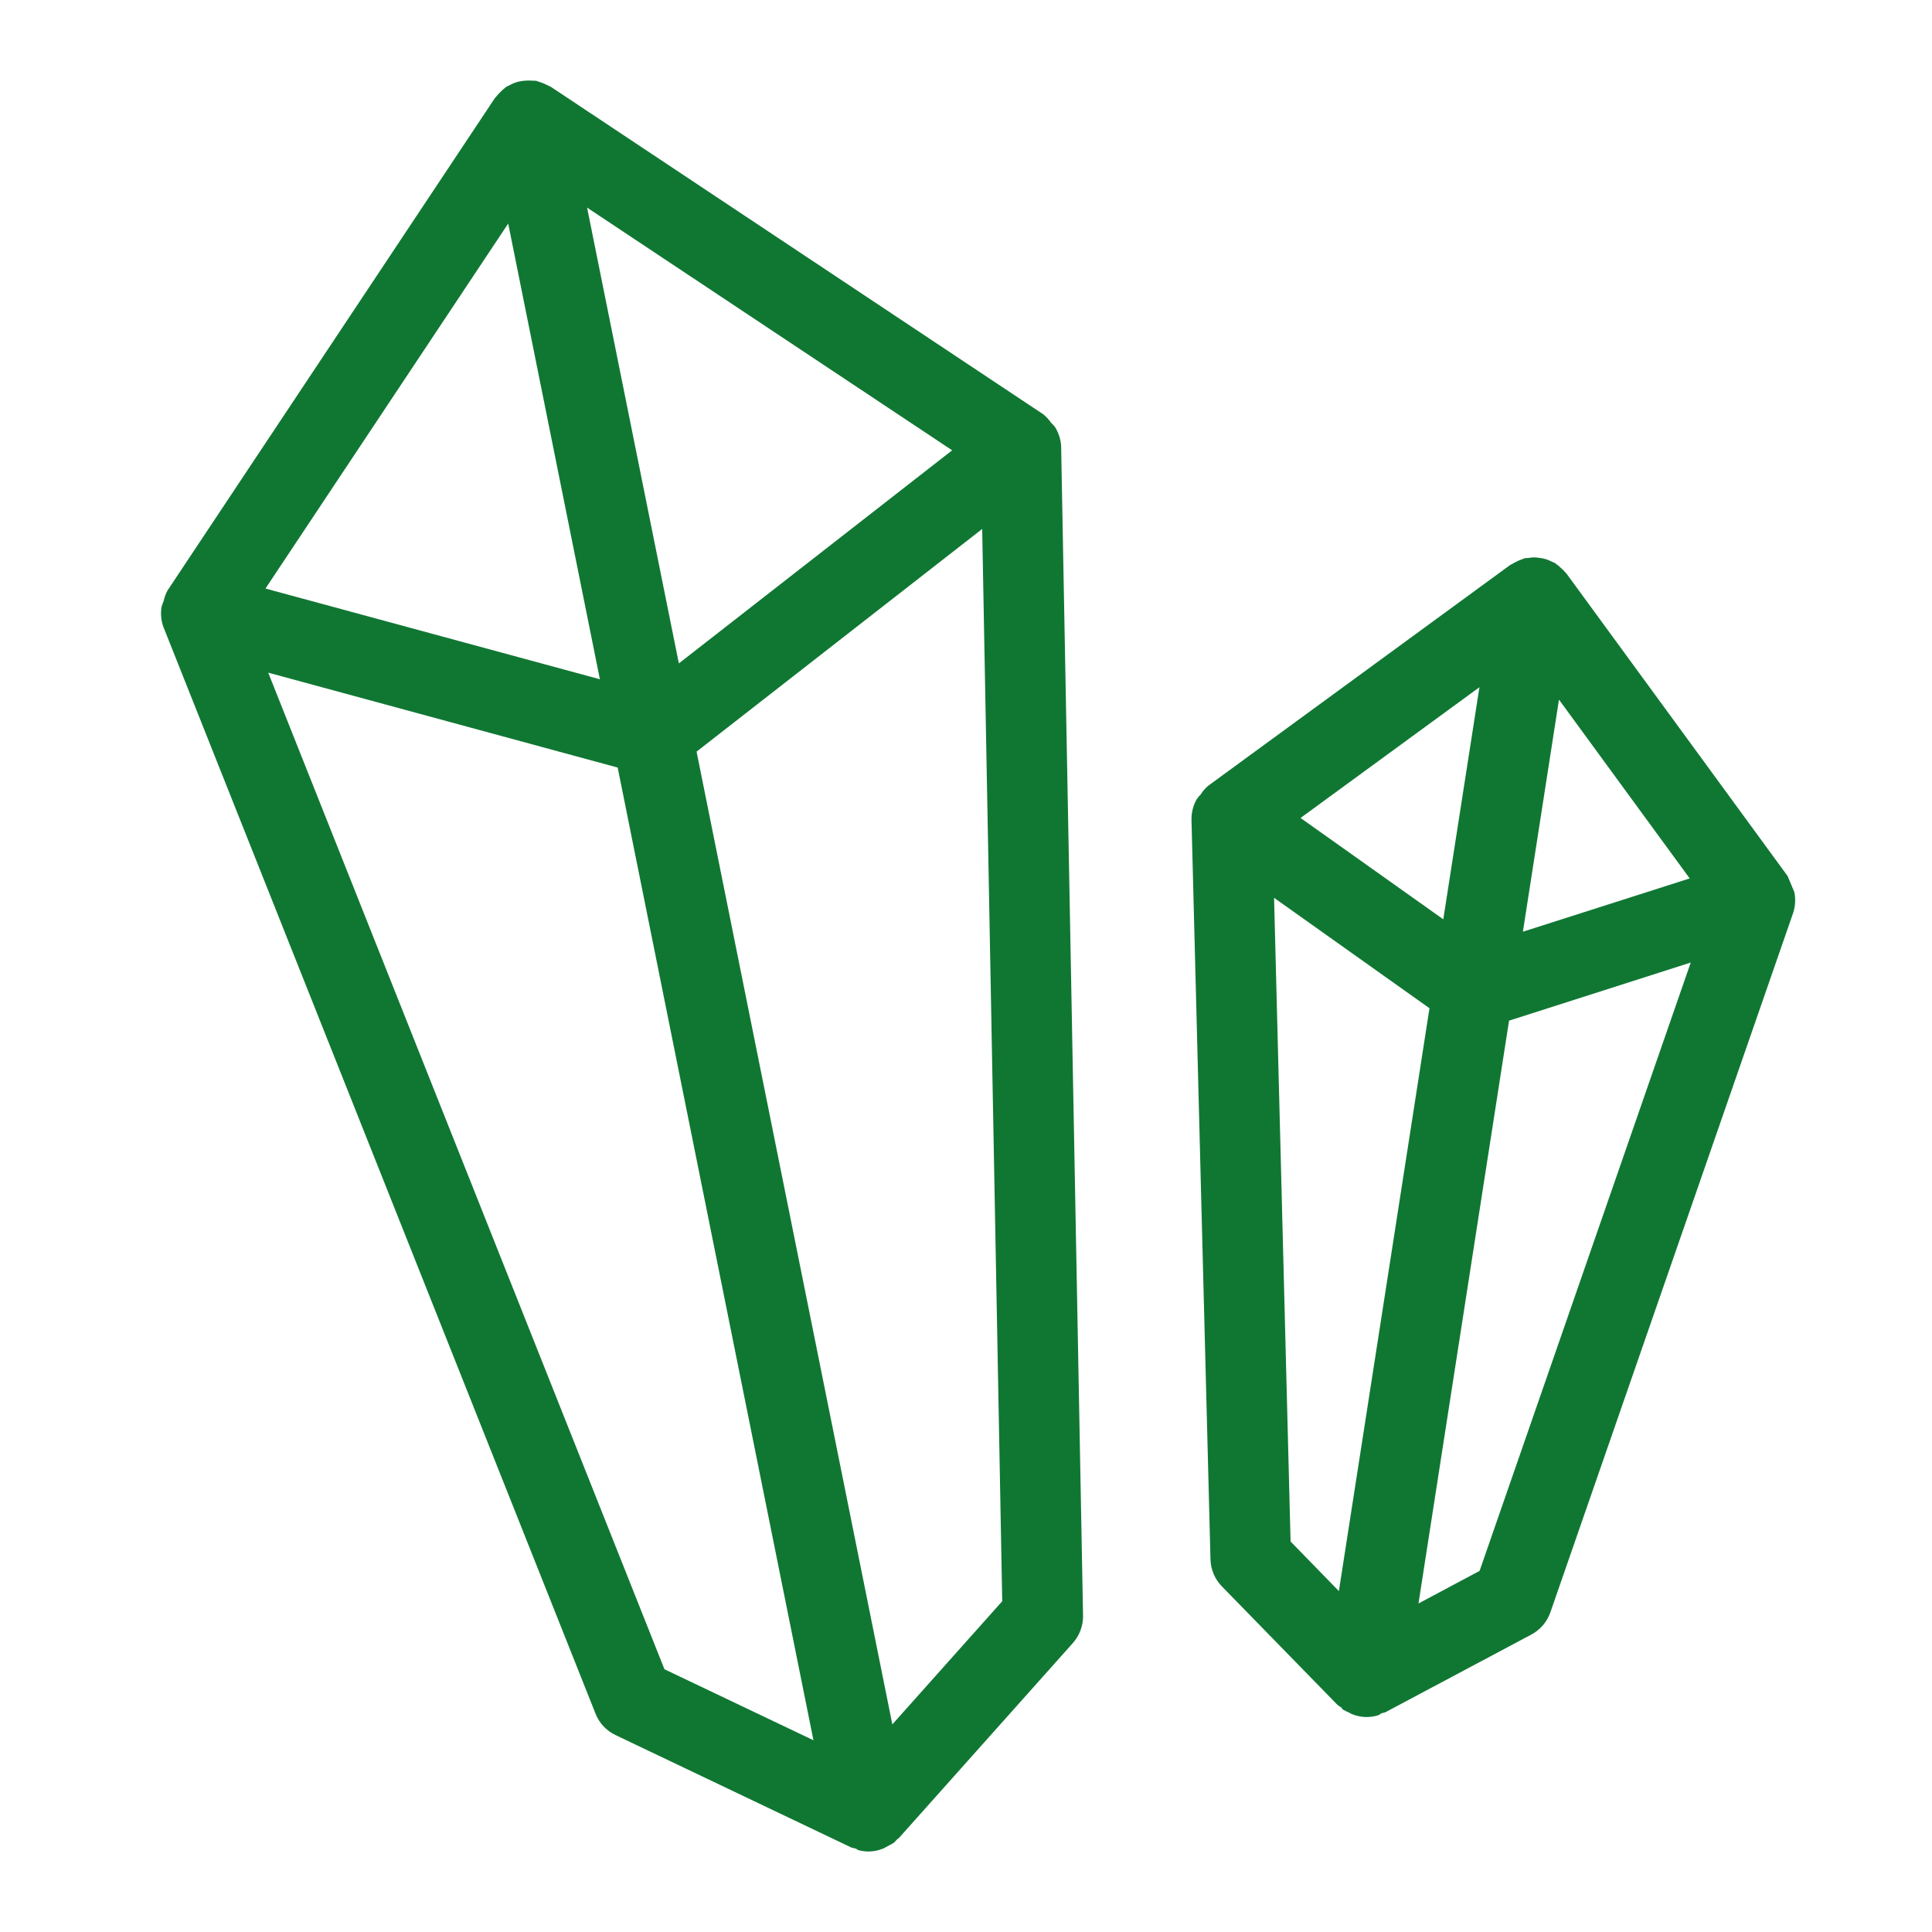 <svg width="24" height="24" viewBox="0 0 24 24" fill="none" xmlns="http://www.w3.org/2000/svg">
<path fill-rule="evenodd" clip-rule="evenodd" d="M13.182 5.543L13.181 5.549L13.182 5.553L13.454 20.069C13.456 20.195 13.411 20.317 13.327 20.411L11.166 22.833C11.162 22.836 11.159 22.839 11.155 22.841C11.151 22.843 11.148 22.845 11.145 22.848C11.131 22.865 11.116 22.88 11.1 22.894L10.977 22.961C10.918 22.986 10.856 22.999 10.793 23C10.748 23 10.704 22.994 10.662 22.983C10.655 22.981 10.65 22.977 10.645 22.973C10.64 22.969 10.635 22.965 10.629 22.963C10.612 22.96 10.594 22.956 10.577 22.951L7.647 21.554C7.533 21.5 7.444 21.405 7.398 21.288L2.033 7.796L2.032 7.792L2.029 7.787C2.001 7.708 1.993 7.622 2.007 7.539C2.013 7.515 2.022 7.491 2.032 7.469C2.042 7.422 2.058 7.377 2.081 7.335L6.148 1.218C6.151 1.214 6.154 1.212 6.157 1.209C6.159 1.206 6.162 1.204 6.164 1.201C6.179 1.181 6.196 1.162 6.215 1.145C6.231 1.127 6.249 1.111 6.268 1.096C6.271 1.094 6.274 1.091 6.277 1.088C6.28 1.085 6.282 1.082 6.286 1.08C6.301 1.072 6.316 1.065 6.331 1.058C6.352 1.047 6.373 1.036 6.395 1.028C6.466 1.004 6.54 0.996 6.615 1.002C6.621 1.003 6.628 1.003 6.634 1.003C6.643 1.002 6.652 1.002 6.661 1.004C6.665 1.005 6.669 1.007 6.673 1.008C6.676 1.01 6.68 1.011 6.683 1.012C6.731 1.026 6.776 1.045 6.82 1.068C6.823 1.07 6.827 1.072 6.83 1.073C6.834 1.075 6.838 1.076 6.842 1.078L12.959 5.146C12.997 5.176 13.03 5.212 13.057 5.252C13.075 5.268 13.091 5.286 13.106 5.305C13.151 5.377 13.177 5.459 13.182 5.543ZM7.452 8.438L6.313 2.777L3.298 7.311L7.452 8.438ZM8.433 8.241L11.828 5.594L7.293 2.579L8.433 8.241ZM3.332 8.356L8.254 20.736L10.105 21.618L7.673 9.535L3.332 8.356ZM8.653 9.337L11.085 21.421L12.45 19.891L12.201 6.571L8.653 9.337ZM22.206 10.882L22.29 11.082C22.307 11.165 22.303 11.251 22.278 11.332L22.275 11.336L22.275 11.341L19.26 20.027C19.219 20.146 19.134 20.246 19.023 20.305L17.208 21.271C17.192 21.276 17.176 21.28 17.16 21.283C17.154 21.286 17.149 21.29 17.144 21.294C17.138 21.299 17.133 21.304 17.125 21.306C17.019 21.341 16.903 21.337 16.799 21.295C16.782 21.288 16.766 21.28 16.75 21.27C16.727 21.261 16.705 21.25 16.684 21.238C16.678 21.234 16.675 21.229 16.672 21.224C16.669 21.219 16.666 21.214 16.662 21.211C16.646 21.201 16.63 21.191 16.615 21.179L15.179 19.707C15.091 19.617 15.04 19.497 15.037 19.371L14.801 10.179L14.802 10.175L14.801 10.17C14.802 10.085 14.824 10.002 14.866 9.928C14.88 9.908 14.896 9.889 14.914 9.871C14.939 9.831 14.97 9.794 15.006 9.763L18.762 7.017C18.765 7.015 18.769 7.013 18.773 7.012C18.776 7.01 18.779 7.009 18.782 7.007C18.825 6.982 18.87 6.96 18.917 6.944C18.921 6.943 18.924 6.941 18.927 6.94C18.931 6.938 18.935 6.936 18.939 6.935C18.948 6.933 18.957 6.933 18.966 6.932C18.973 6.932 18.979 6.932 18.986 6.931C19.011 6.927 19.037 6.924 19.062 6.924C19.086 6.925 19.11 6.927 19.134 6.932C19.184 6.937 19.232 6.953 19.276 6.977C19.282 6.98 19.288 6.982 19.294 6.984C19.302 6.987 19.31 6.99 19.317 6.994C19.321 6.996 19.323 6.999 19.326 7.002C19.329 7.004 19.331 7.006 19.334 7.008C19.355 7.023 19.374 7.039 19.392 7.057C19.411 7.073 19.429 7.091 19.445 7.11C19.447 7.113 19.45 7.115 19.452 7.117C19.455 7.12 19.458 7.123 19.46 7.126L22.206 10.882ZM18.918 11.574L20.99 10.912L19.366 8.691L18.918 11.574ZM16.156 10.161L17.929 11.42L18.378 8.537L16.156 10.161ZM17.758 12.525L15.827 11.153L16.032 19.149L16.632 19.765L17.747 12.592L17.758 12.525ZM17.621 19.919L18.38 19.514L21.003 11.957L19.037 12.586L18.746 12.679L18.379 15.038L17.621 19.919Z" fill="#107733"/>
</svg>
